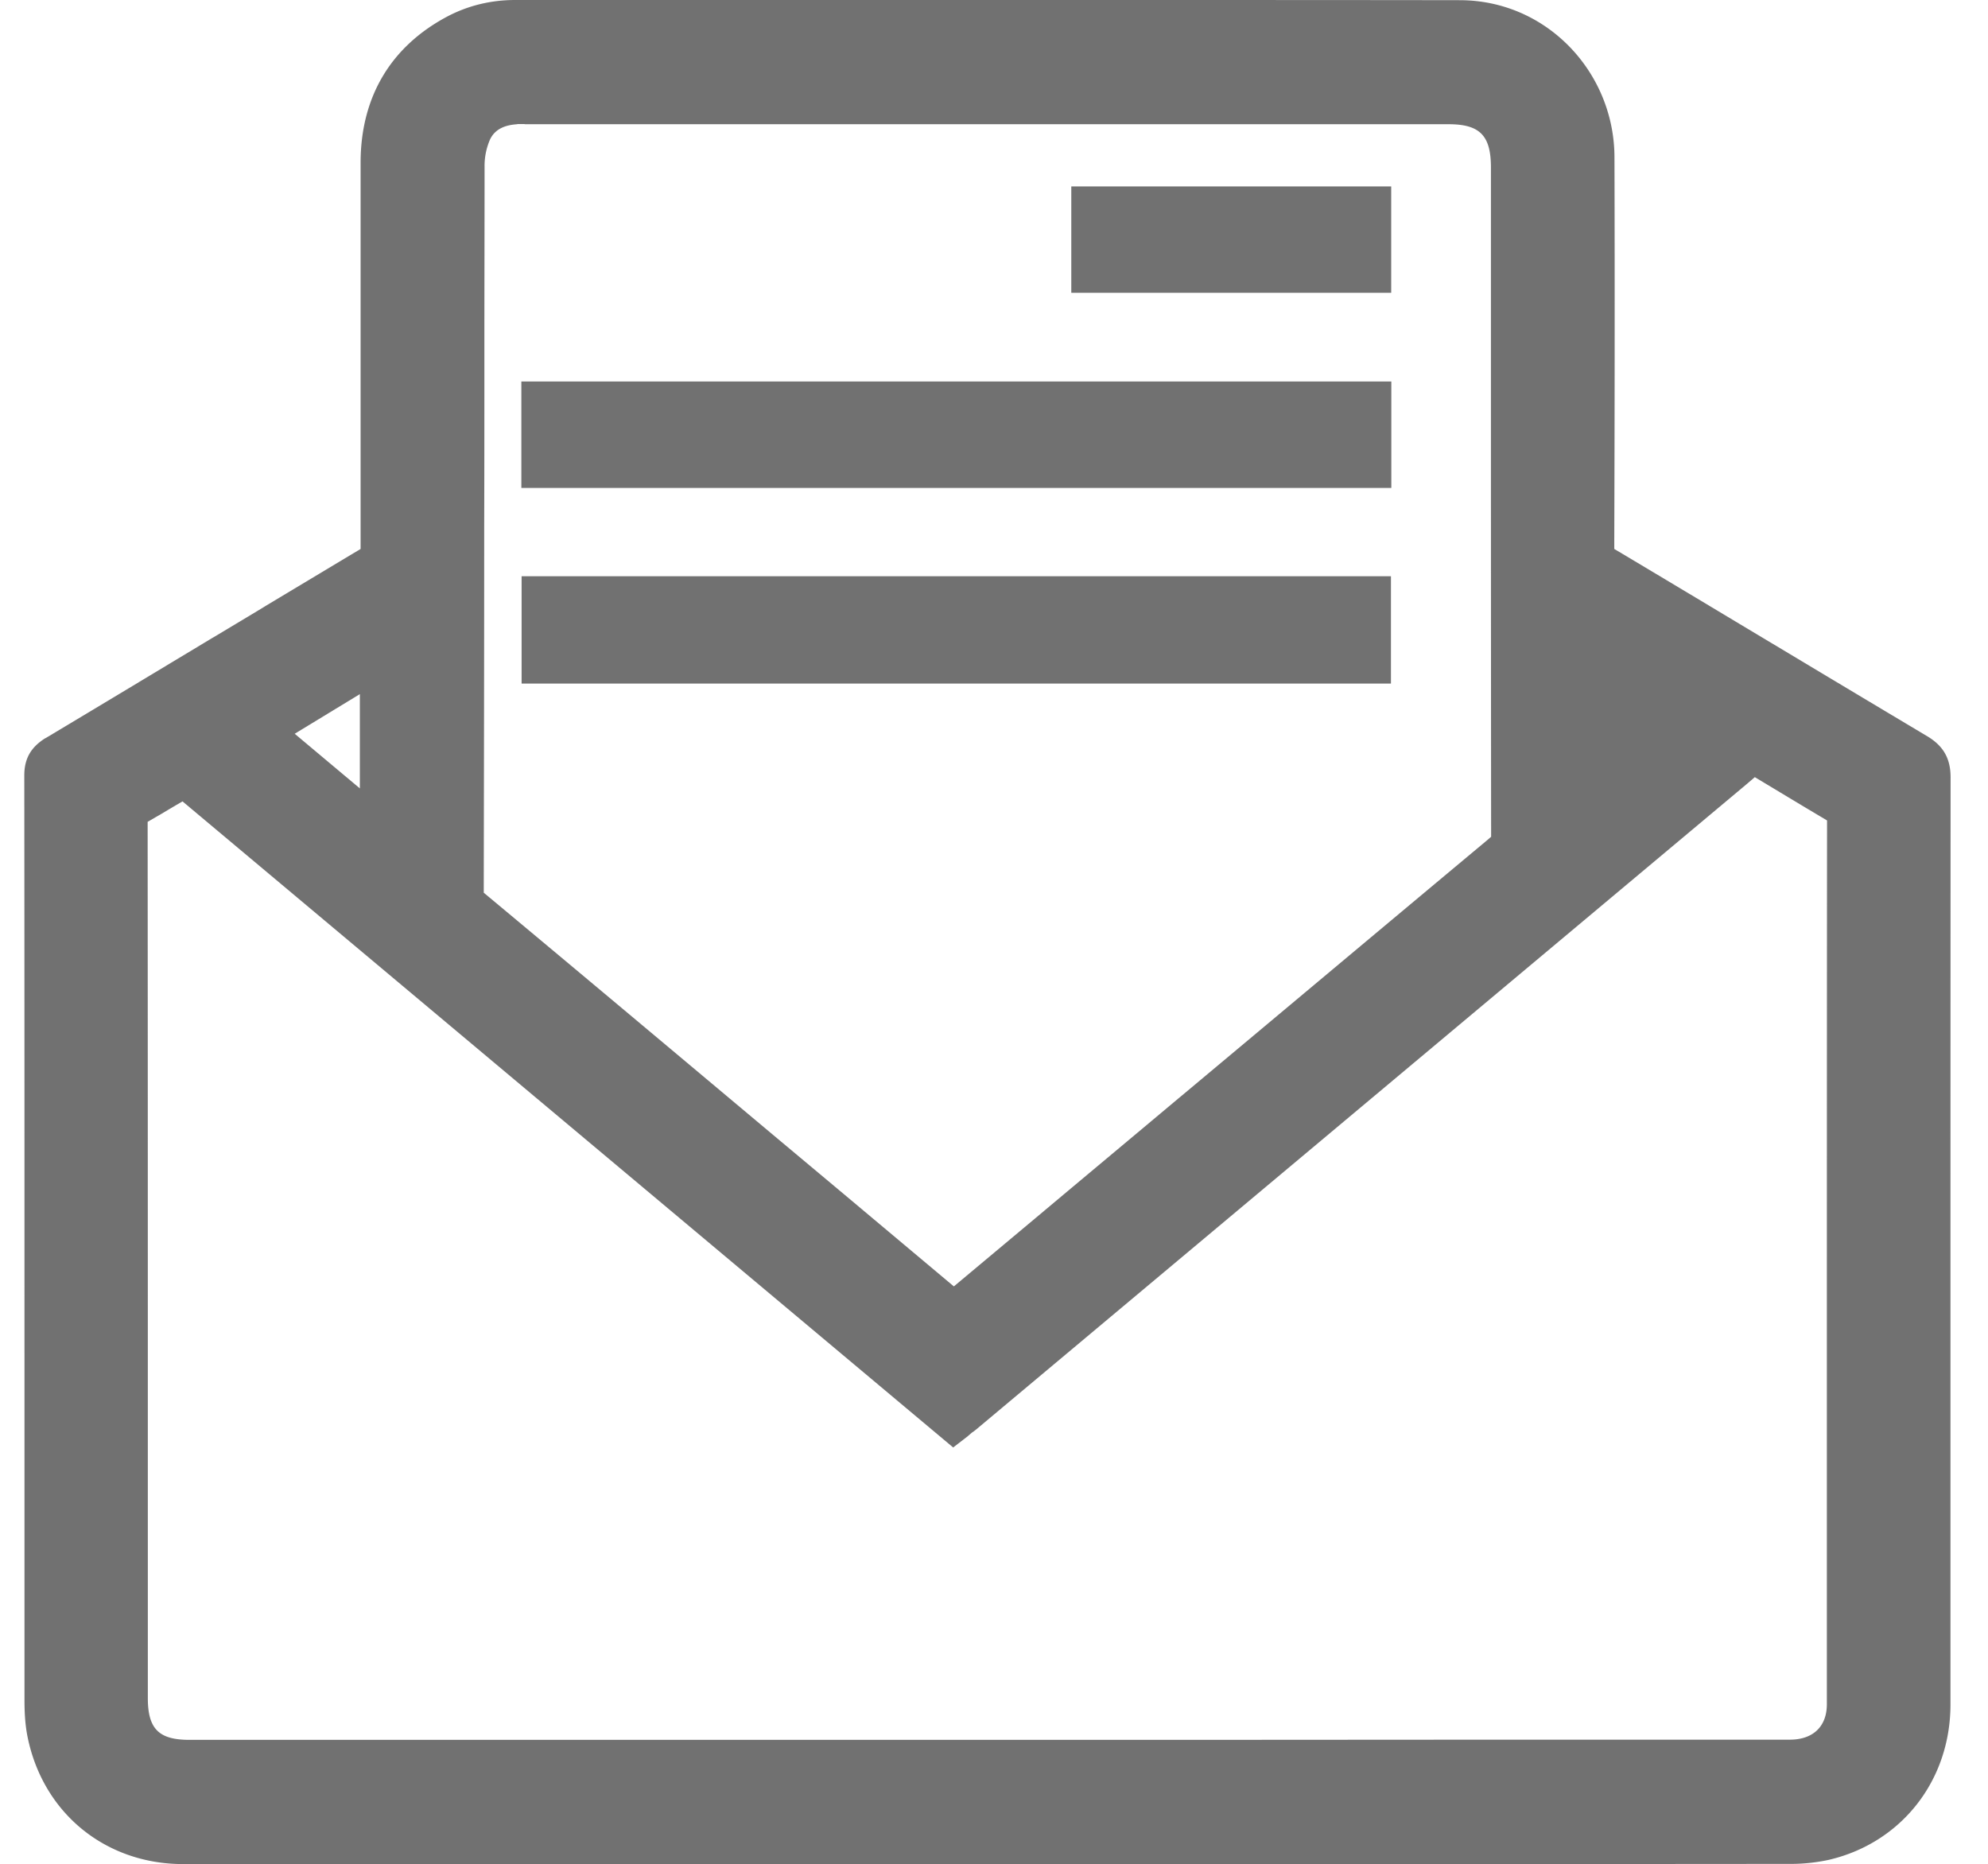 <?xml version="1.0" standalone="no"?><!DOCTYPE svg PUBLIC "-//W3C//DTD SVG 1.1//EN" "http://www.w3.org/Graphics/SVG/1.1/DTD/svg11.dtd"><svg t="1623305426404" class="icon" viewBox="0 0 1092 1024" version="1.1" xmlns="http://www.w3.org/2000/svg" p-id="2024" xmlns:xlink="http://www.w3.org/1999/xlink" width="213.281" height="200"><defs><style type="text/css"></style></defs><path d="M100.591 1023.898c-43.008 0-77.414-28.399-85.606-70.656-1.365-7.168-1.536-14.336-1.536-19.729v-190.02c0-104.038 0-211.695-0.102-317.577 0-9.216 3.618-15.497 11.605-20.48h0.102c30.447-18.193 61.338-36.83 91.068-54.716l3.004-1.775c8.499-5.086 16.998-10.172 25.395-15.258l1.536-0.956 47.684-28.604 4.335-2.594V89.429c0-35.908 16.384-63.659 47.343-80.213C256.922 3.106 269.585 0 283.034 0h288.905c86.63 0 161.314 0 229.82 0.102 22.869 0 44.237 9.045 60.314 25.498a87.381 87.381 0 0 1 24.747 61.44c0.205 70.758 0.102 142.404-0.102 209.408v5.086l4.369 2.594c21.436 12.8 43.179 25.805 64.137 38.4l13.346 7.987c27.785 16.657 58.129 34.85 90.249 53.999 8.704 5.291 12.629 12.151 12.629 22.46-0.068 120.354-0.068 242.756-0.068 361.131v148.139c0 41.677-26.863 76.015-66.833 85.333a99.738 99.738 0 0 1-22.528 2.219c-101.205 0.102-201.182 0.102-297.779 0.102L306.79 1024H100.591v-0.102z m-5.803-580.506c-3.755 2.185-6.554 3.959-9.216 5.427l-4.471 2.594v5.188c0.102 129.809 0.102 261.7 0.102 389.325v86.767c0 16.93 6.007 22.972 22.801 22.972h556.715l166.229-0.102h156.228c12.766 0 20.309-7.27 20.309-19.456v-139.981c0-111.514 0-226.85 0.102-340.343v-5.12l-4.335-2.594c-7.373-4.369-18.432-11.025-29.833-17.886l-5.495-3.311-4.881 4.164-404.617 338.876-18.125 15.189c-0.649 0.512-1.263 1.024-1.877 1.434l-0.341 0.205-1.229 1.024-0.307 0.341-0.205 0.102-0.922 0.819-7.851 6.042L100.25 440.183l-5.495 3.209zM283.785 68.267c-7.373 0.512-12.151 3.209-14.609 8.329a36.352 36.352 0 0 0-3.004 14.985c0 32.427-0.102 65.092-0.102 97.758v0.819c0 33.178 0 66.15-0.102 98.509 0 66.355-0.137 136.055-0.239 197.427v4.267l3.243 2.697c50.551 42.121 102.366 85.606 154.18 129.058l40.38 33.792 60.416 50.688 44.885-37.547c25.907-21.743 52.224-43.691 78.507-65.741l1.775-1.468c54.716-45.739 111.275-93.184 166.741-139.469l3.209-2.731v-4.233c-0.102-101.615-0.102-204.8-0.102-304.572V91.955c0-17.579-6.144-23.723-23.313-23.723H288.427l-0.41-0.102h-3.516l-0.512 0.102h-0.205z m-121.856 334.814l35.738 29.969V381.269l-35.738 21.743z" fill="#717171" p-id="2025"></path><path d="M588.459 102.4h175.718v58.436H588.459V102.4zM286.515 316.518h477.525V375.467H286.515V316.518zM286.379 209.545h477.867v58.47h-477.867V209.545z" fill="#717171" p-id="2026"></path></svg>
